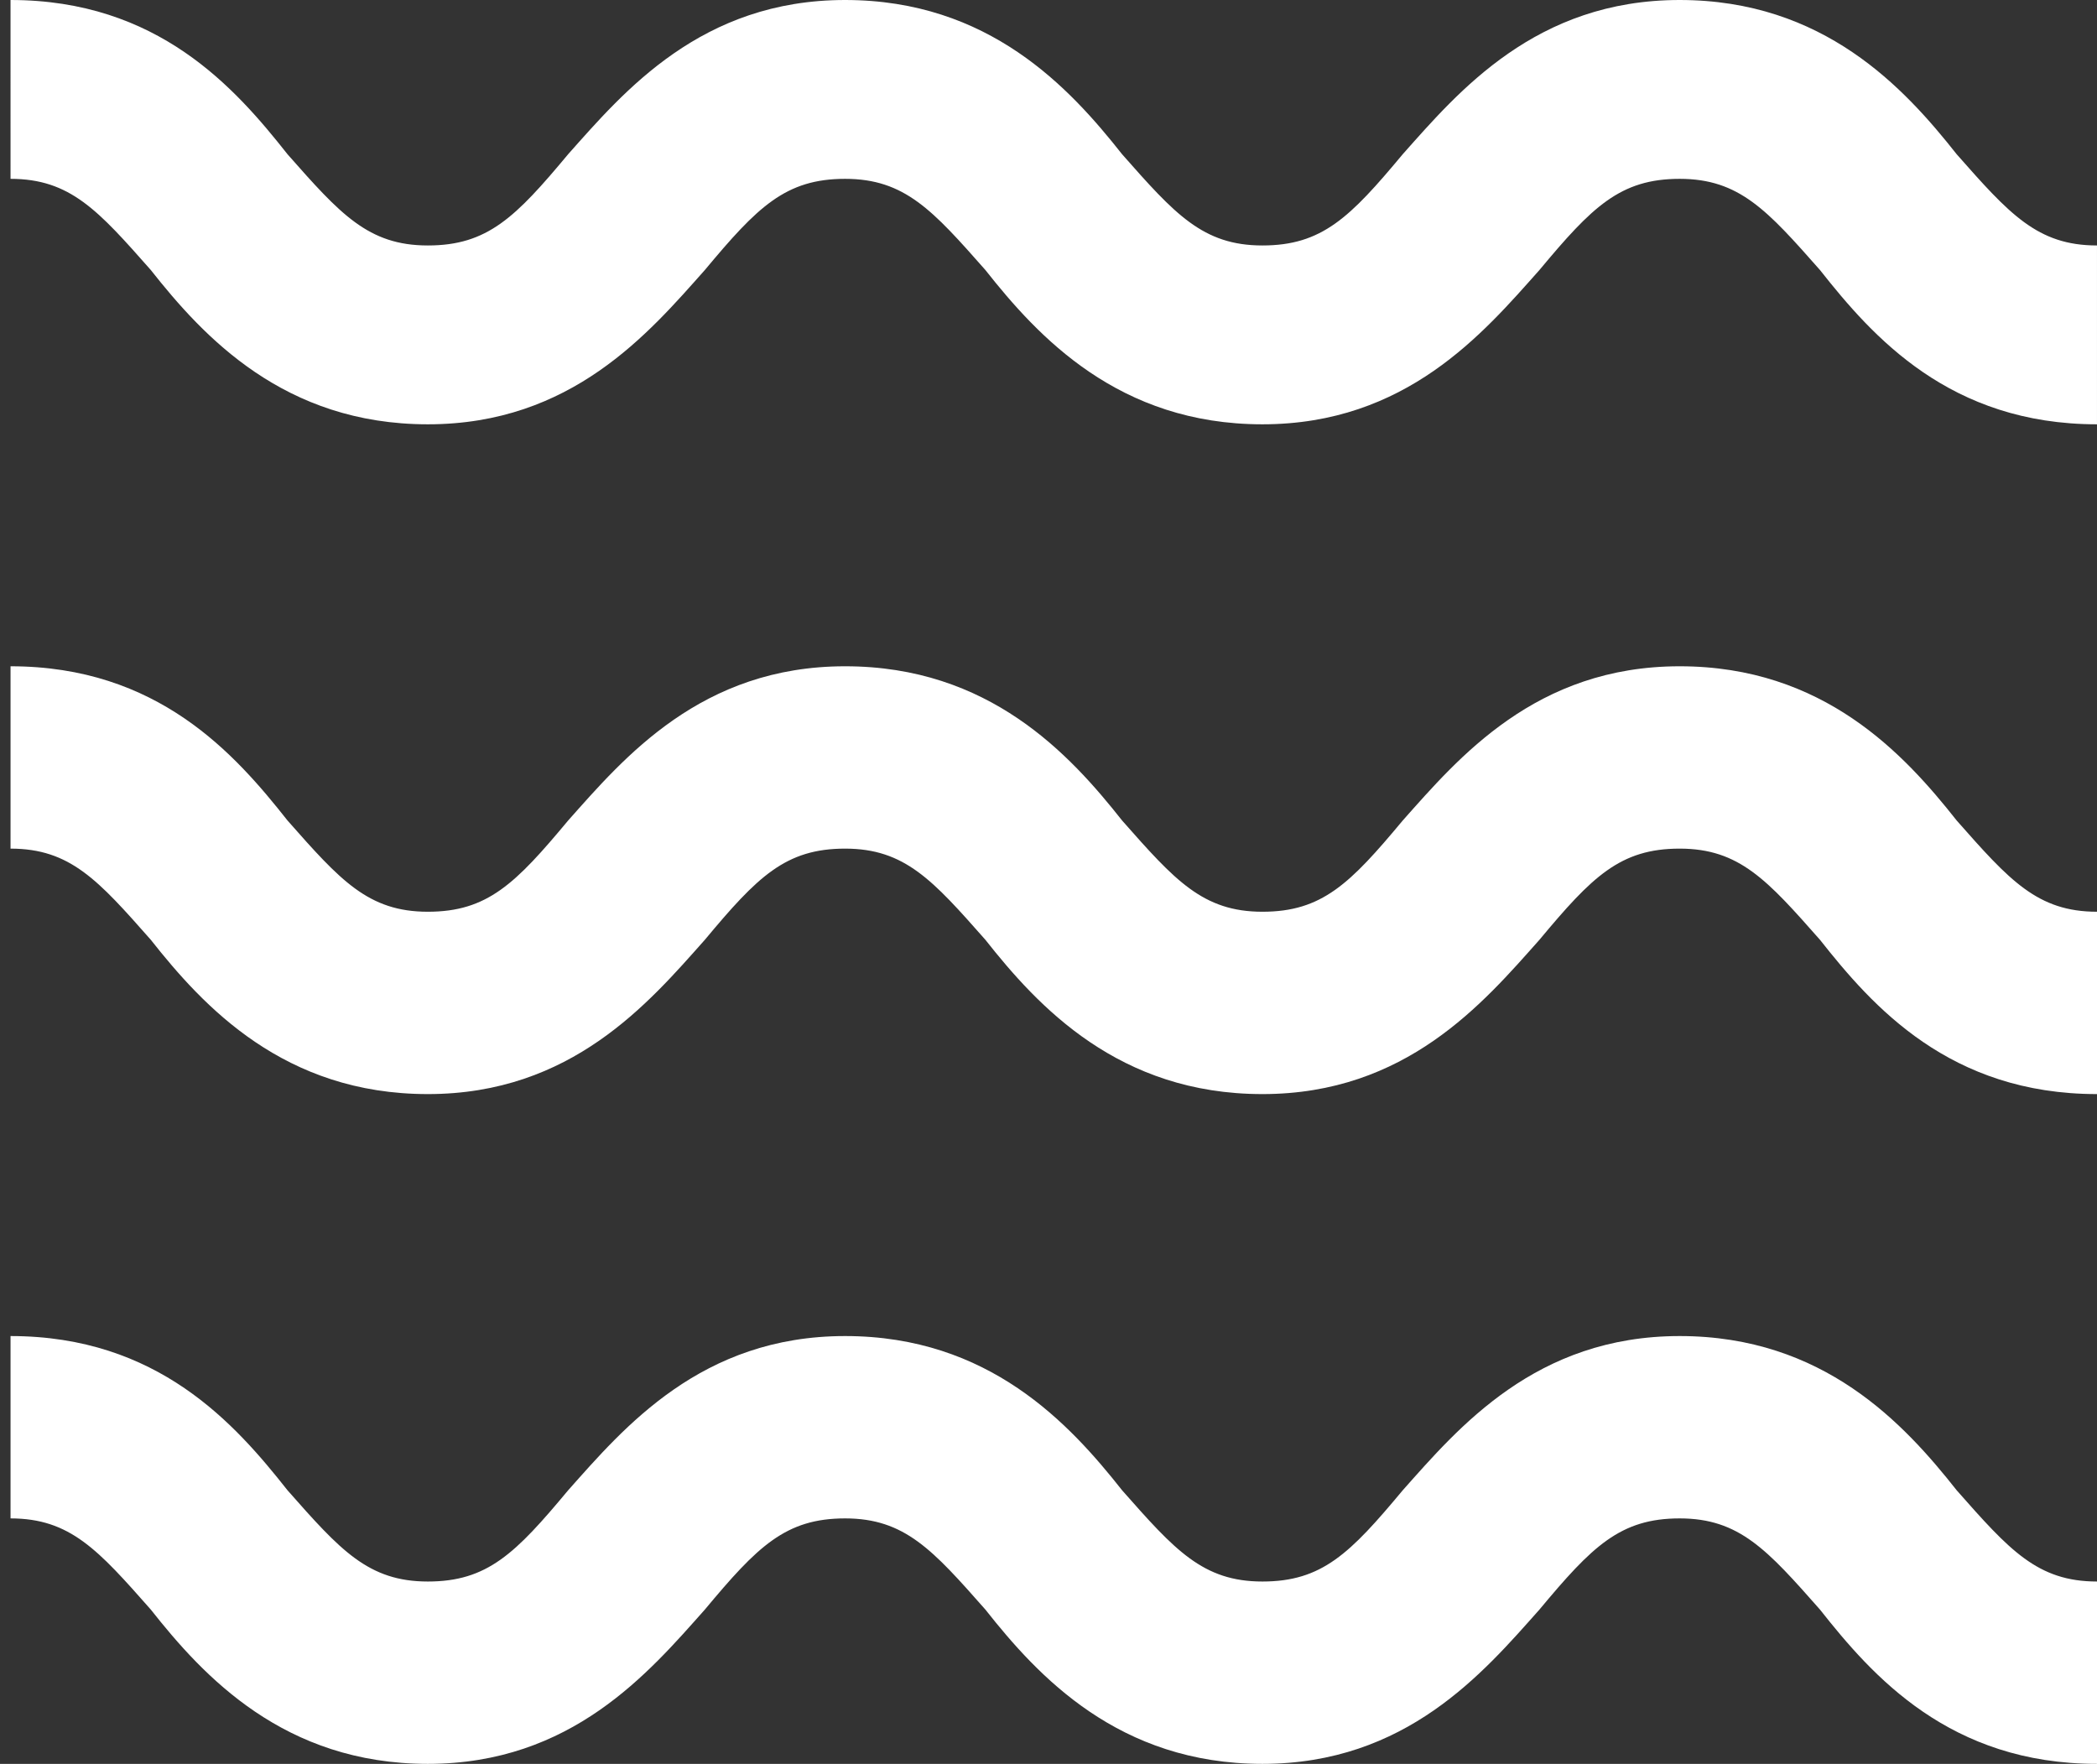 <?xml version="1.0" encoding="UTF-8"?>
<svg id="Layer_1" xmlns="http://www.w3.org/2000/svg" version="1.1" viewBox="0 0 59.8 50.3">
  <rect x="0" y="0" width="59.8" height="50.3" fill="#333333" stroke="none"/>
  <!-- Generator: Adobe Illustrator 29.4.0, SVG Export Plug-In . SVG Version: 2.1.0 Build 152)  -->
  <defs>
    <style>
      .st0 {
        fill: #fff;
      }
    </style>
  </defs>
  <path class="st0" d="M59.8,12.1c-4.2,0-6.4-2.5-7.9-4.4-1.5-1.7-2.3-2.6-4-2.6s-2.5.8-4,2.6c-1.6,1.8-3.8,4.4-7.9,4.4s-6.4-2.5-7.9-4.4c-1.5-1.7-2.3-2.6-4-2.6s-2.5.8-4,2.6c-1.6,1.8-3.8,4.4-7.9,4.4s-6.4-2.5-7.9-4.4c-1.5-1.7-2.3-2.6-4-2.6V0c4.2,0,6.4,2.5,7.9,4.4,1.5,1.7,2.3,2.6,4,2.6s2.5-.8,4-2.6c1.6-1.8,3.8-4.4,7.9-4.4s6.4,2.5,7.9,4.4c1.5,1.7,2.3,2.6,4,2.6s2.5-.8,4-2.6c1.6-1.8,3.8-4.4,7.9-4.4s6.4,2.5,7.9,4.4c1.5,1.7,2.3,2.6,4,2.6v5.2Z"/>
  <path class="st0" d="M59.8,31.2c-4.2,0-6.4-2.5-7.9-4.4-1.5-1.7-2.3-2.6-4-2.6s-2.5.8-4,2.6c-1.6,1.8-3.8,4.4-7.9,4.4s-6.4-2.5-7.9-4.4c-1.5-1.7-2.3-2.6-4-2.6s-2.5.8-4,2.6c-1.6,1.8-3.8,4.4-7.9,4.4s-6.4-2.5-7.9-4.4c-1.5-1.7-2.3-2.6-4-2.6v-5.2c4.2,0,6.4,2.5,7.9,4.4,1.5,1.7,2.3,2.6,4,2.6s2.5-.8,4-2.6c1.6-1.8,3.8-4.4,7.9-4.4s6.4,2.5,7.9,4.4c1.5,1.7,2.3,2.6,4,2.6s2.5-.8,4-2.6c1.6-1.8,3.8-4.4,7.9-4.4s6.4,2.5,7.9,4.4c1.5,1.7,2.3,2.6,4,2.6v5.2Z"/>
  <path class="st0" d="M59.8,50.3c-4.2,0-6.4-2.5-7.9-4.4-1.5-1.7-2.3-2.6-4-2.6s-2.5.8-4,2.6c-1.6,1.8-3.8,4.4-7.9,4.4s-6.4-2.5-7.9-4.4c-1.5-1.7-2.3-2.6-4-2.6s-2.5.8-4,2.6c-1.6,1.8-3.8,4.4-7.9,4.4s-6.4-2.5-7.9-4.4c-1.5-1.7-2.3-2.6-4-2.6v-5.2c4.2,0,6.4,2.5,7.9,4.4,1.5,1.7,2.3,2.6,4,2.6s2.5-.8,4-2.6c1.6-1.8,3.8-4.4,7.9-4.4s6.4,2.5,7.9,4.4c1.5,1.7,2.3,2.6,4,2.6s2.5-.8,4-2.6c1.6-1.8,3.8-4.4,7.9-4.4s6.4,2.5,7.9,4.4c1.5,1.7,2.3,2.6,4,2.6v5.2Z"/>
</svg>